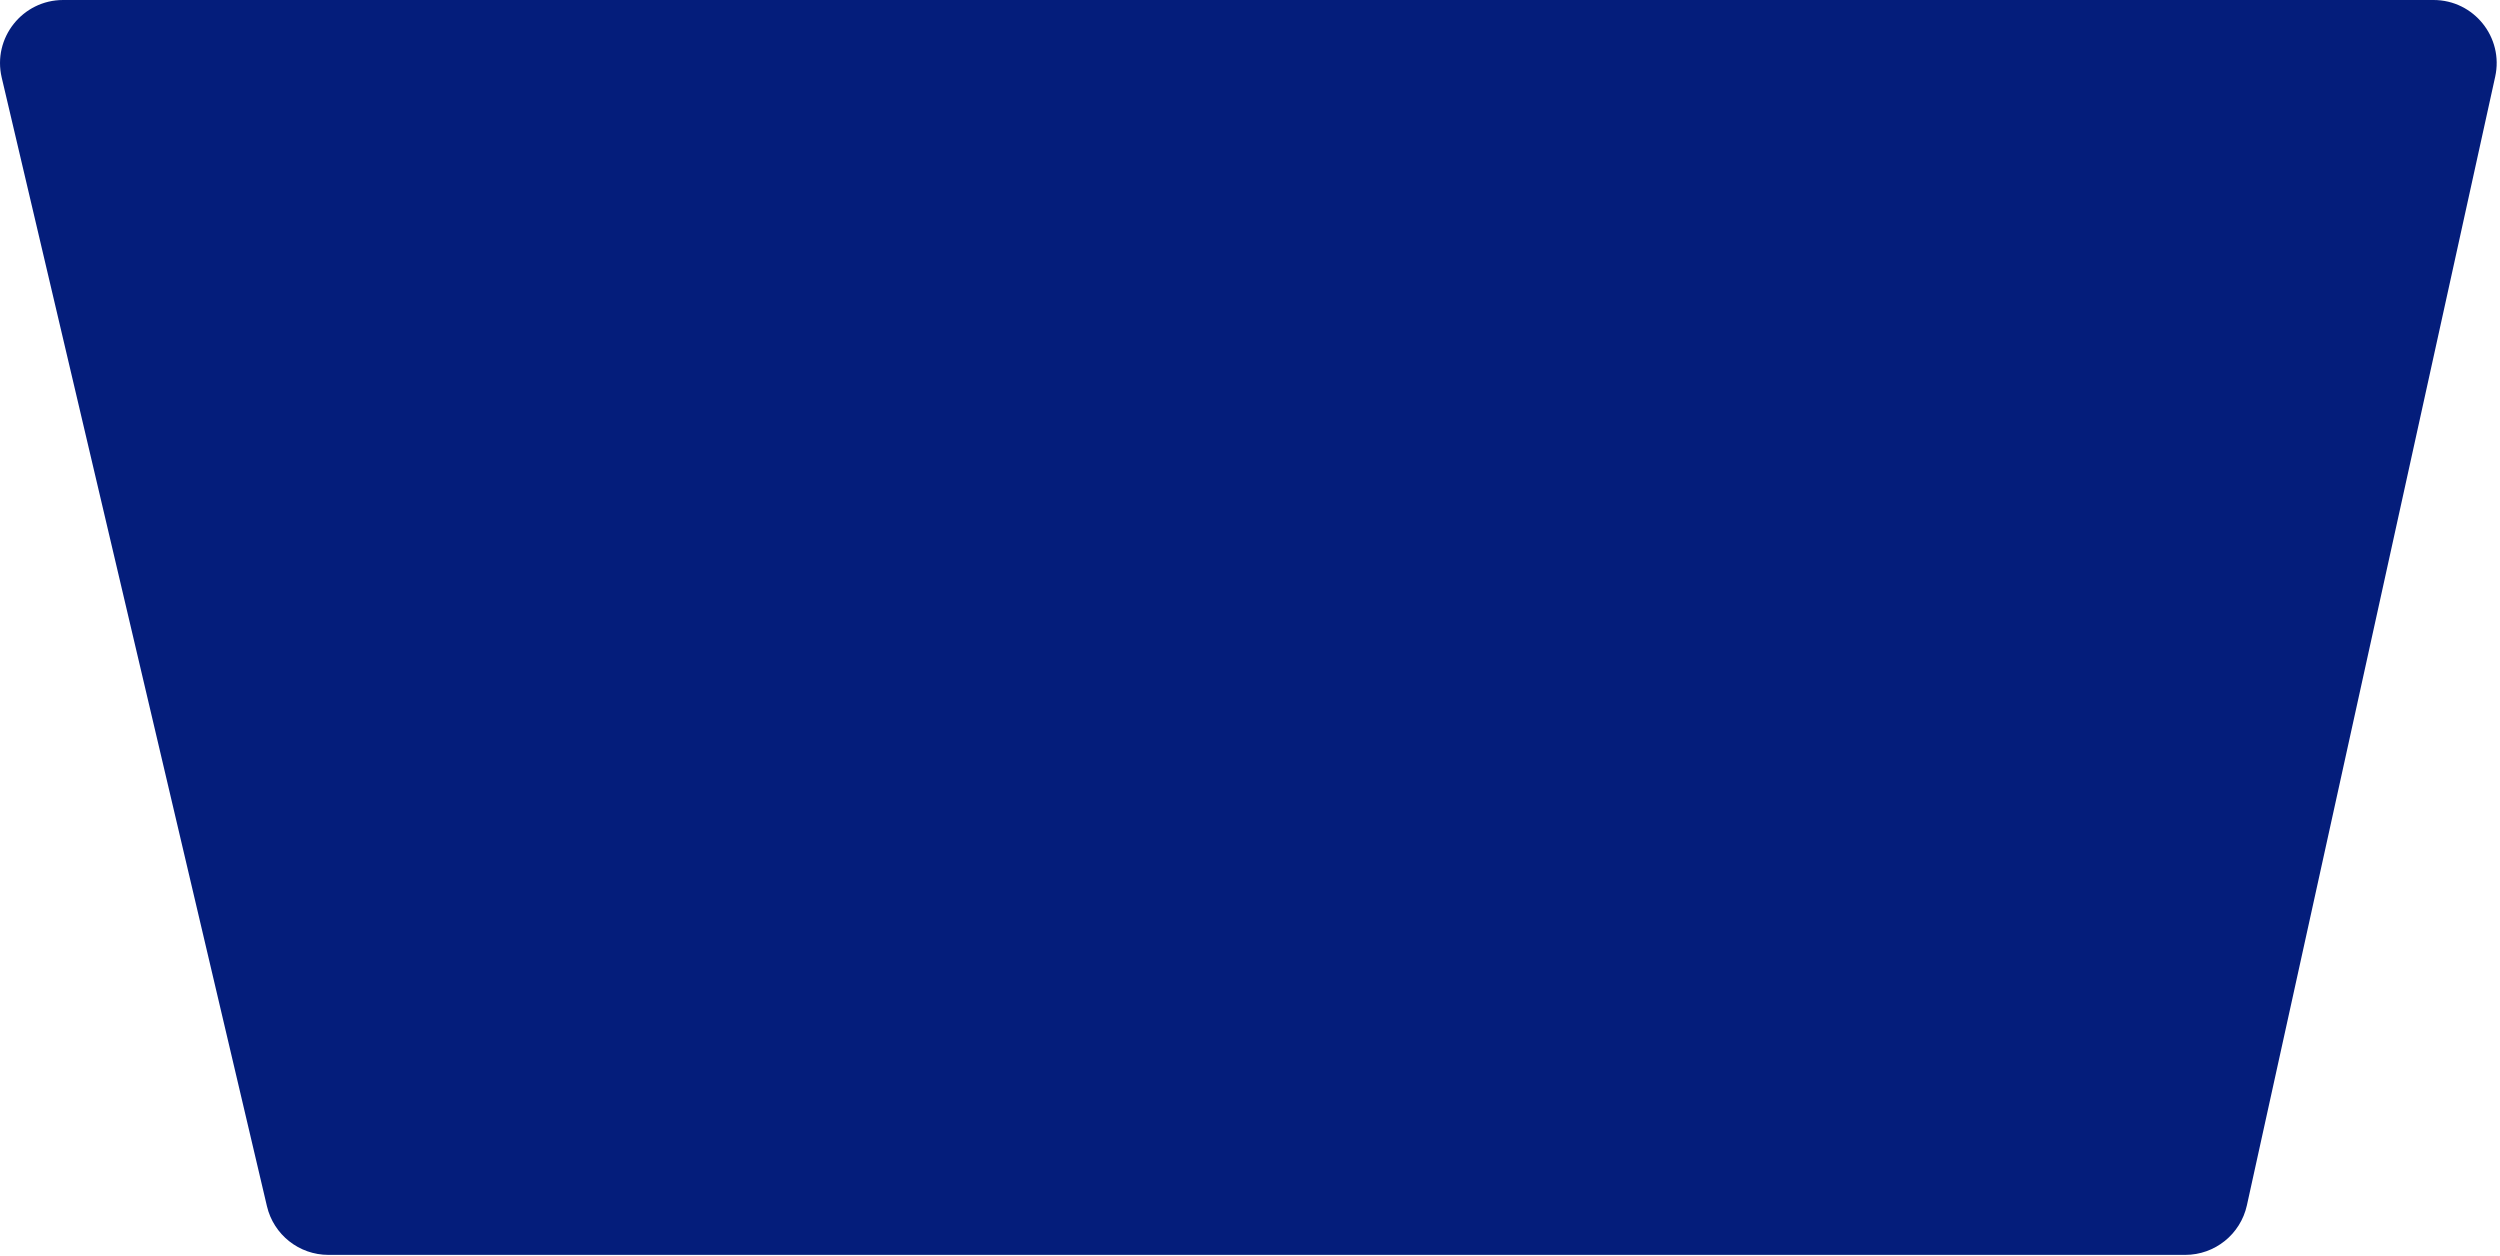 <svg width="396" height="199" viewBox="0 0 396 199" fill="none" xmlns="http://www.w3.org/2000/svg">
<path d="M346.142 198.773C350.837 198.773 354.899 195.507 355.908 190.922L395.238 12.149C396.61 5.909 391.86 -4.58676e-05 385.471 -4.59639e-05L10.006 -3.6367e-05C3.559 -3.64642e-05 -1.204 6.011 0.271 12.288L42.283 191.061C43.344 195.579 47.376 198.773 52.017 198.773L346.142 198.773Z" fill="#041D7B"/>
</svg>
